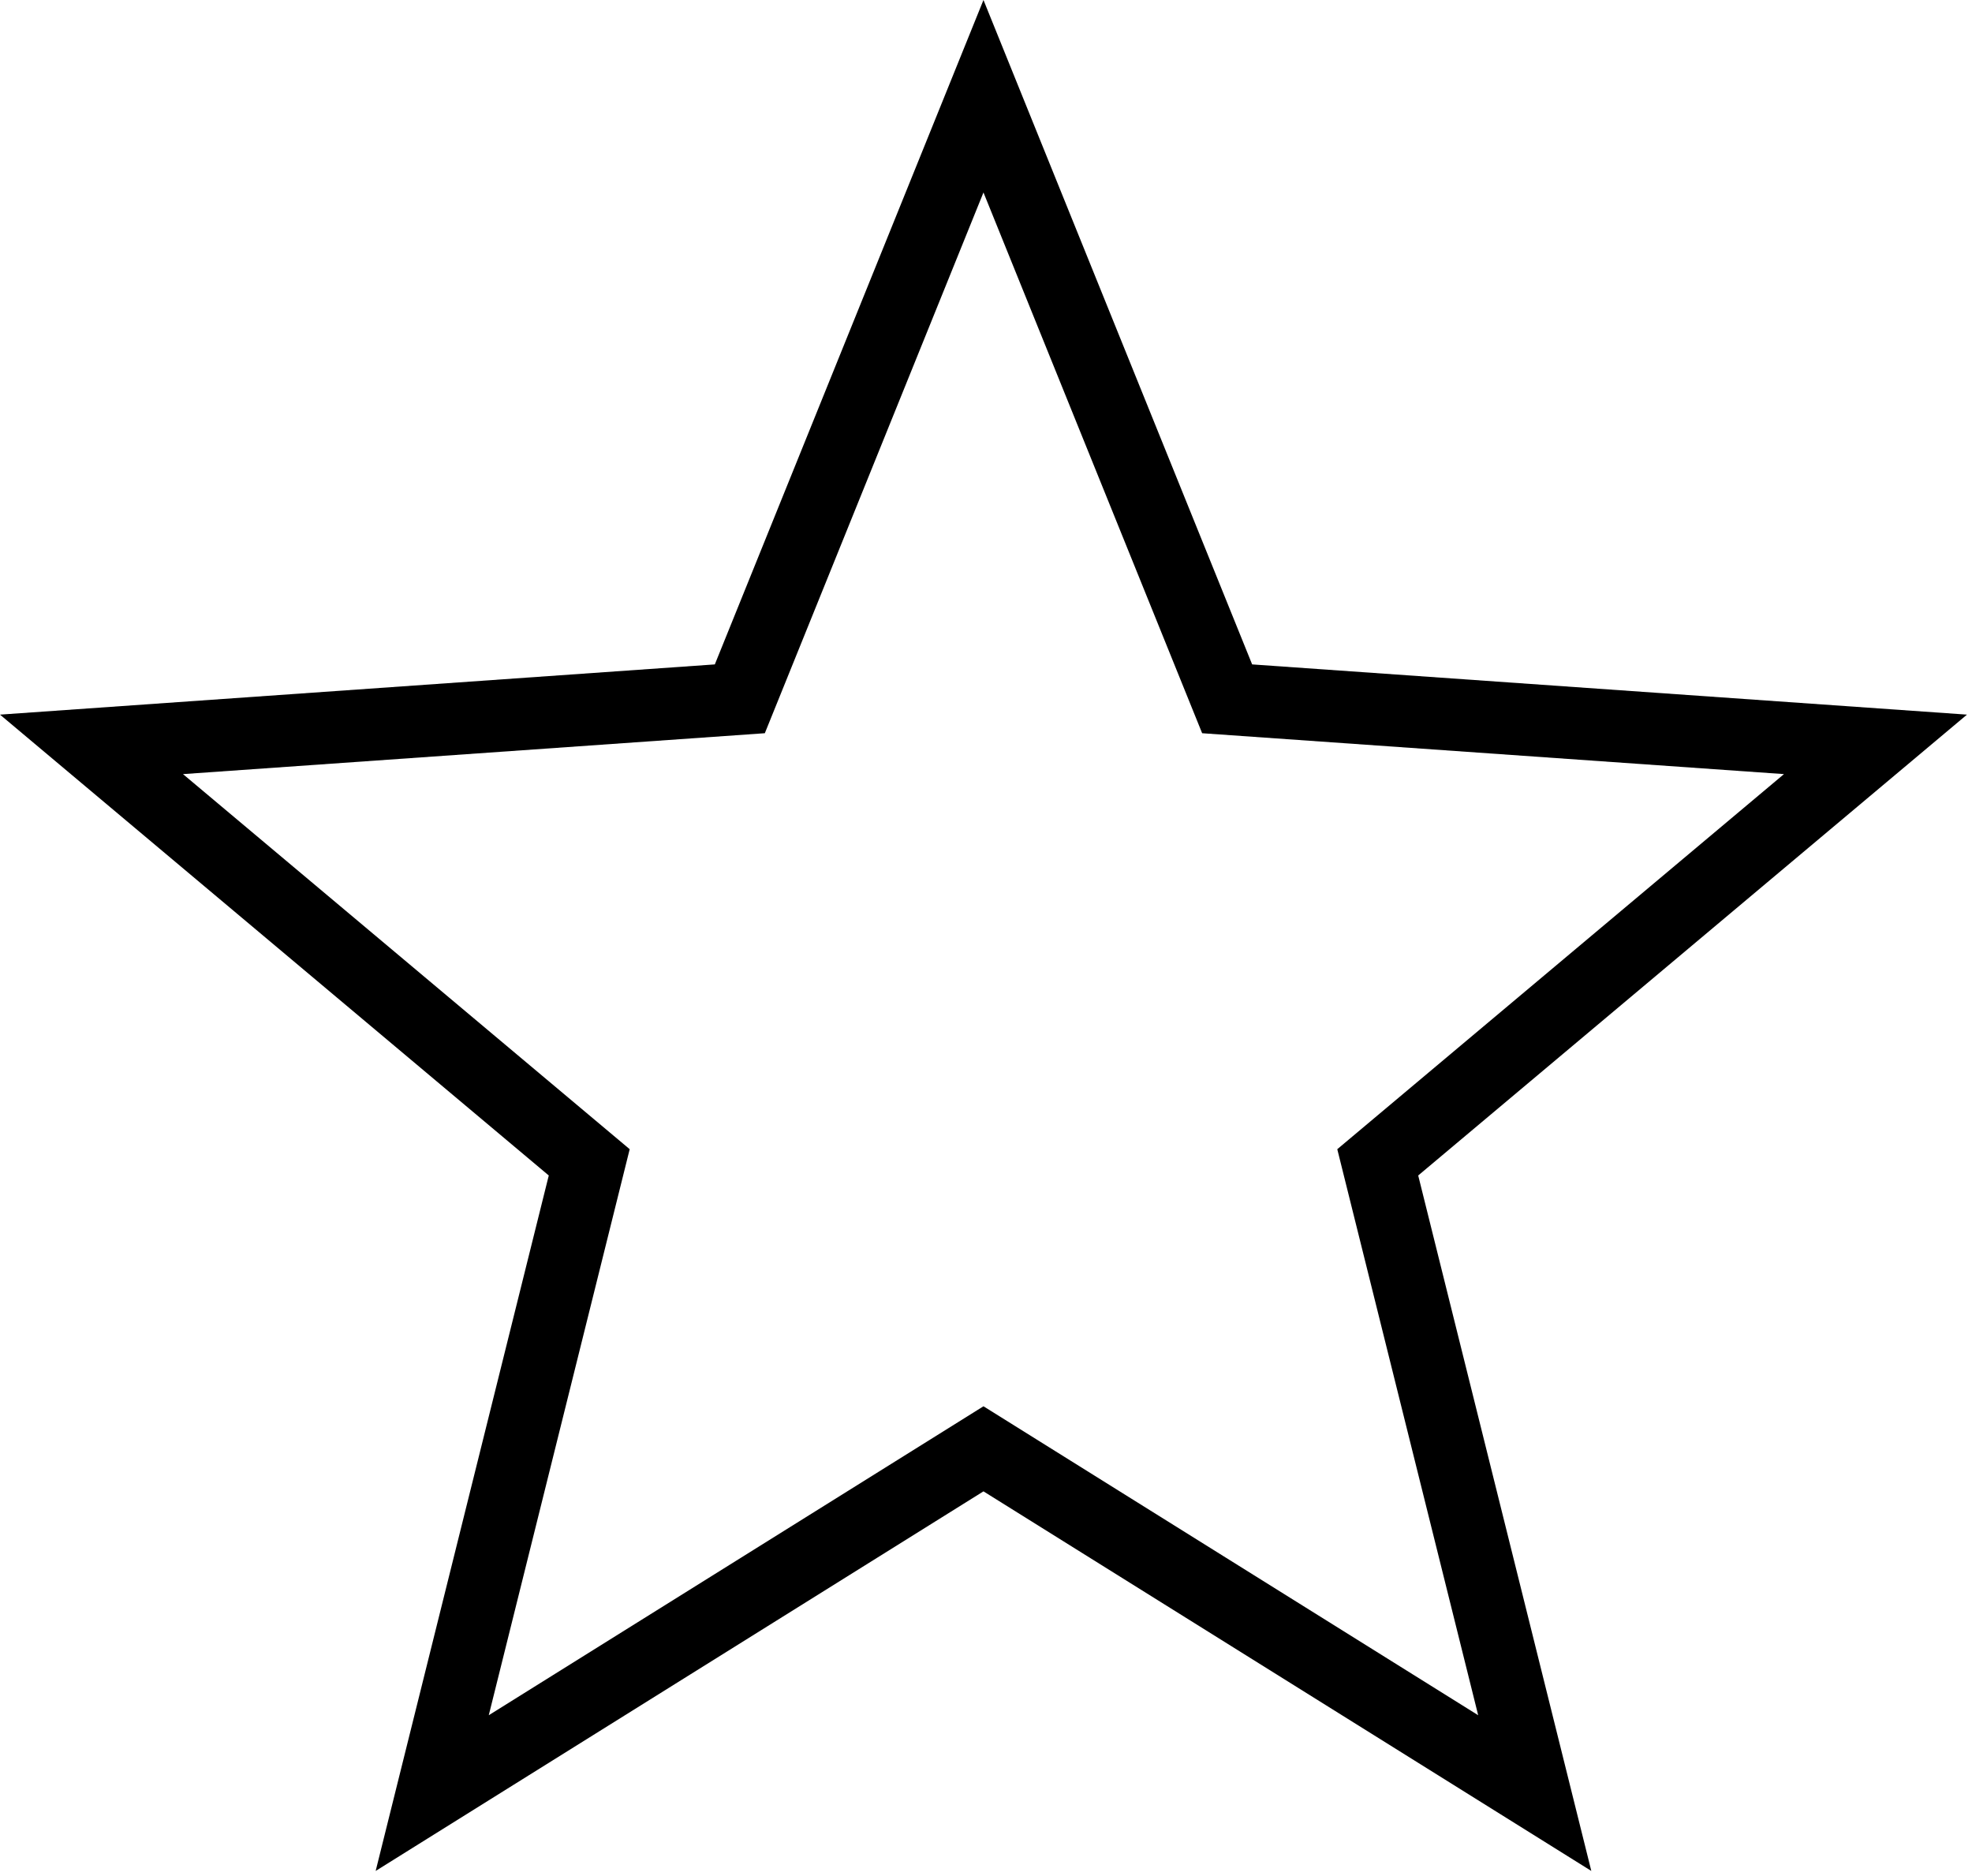 <?xml version="1.0" encoding="UTF-8"?> <svg xmlns="http://www.w3.org/2000/svg" width="82" height="78" viewBox="0 0 82 78" fill="none"><path d="M52.067 27.624L81.791 29.712L58.972 48.873L66.17 77.788L40.895 62.006L15.621 77.788L22.819 48.873L0 29.712L29.724 27.624L40.895 0L52.067 27.624ZM31.803 30.485L7.609 32.185L26.184 47.78L20.324 71.314L40.895 58.469L61.466 71.314L55.607 47.78L74.181 32.185L49.988 30.485L40.895 8.002L31.803 30.485Z" fill="black"></path></svg> 